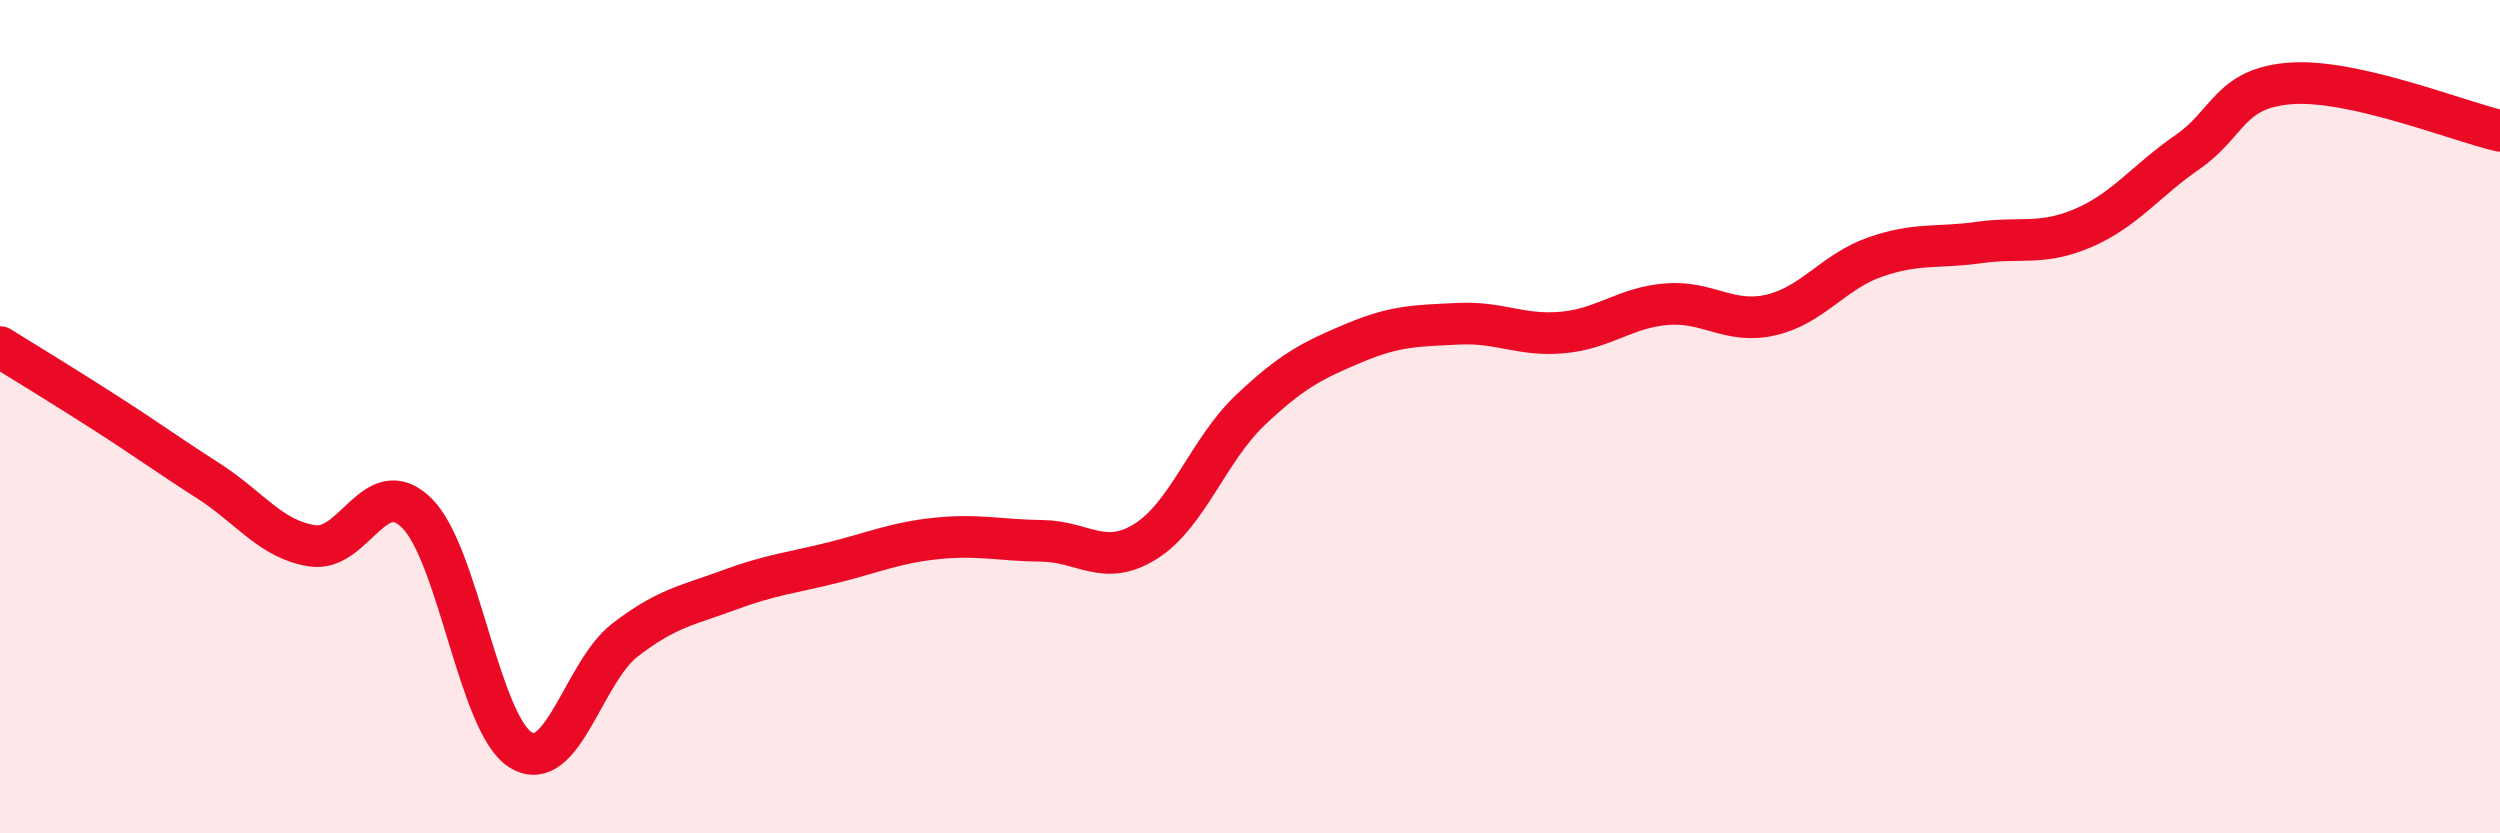
    <svg width="60" height="20" viewBox="0 0 60 20" xmlns="http://www.w3.org/2000/svg">
      <path
        d="M 0,8.33 C 0.5,8.64 1.5,9.25 2.5,9.89 C 3.5,10.53 4,10.9 5,11.54 C 6,12.18 6.5,12.95 7.5,13.1 C 8.5,13.25 9,11.33 10,12.31 C 11,13.29 11.5,17.39 12.5,18 C 13.5,18.61 14,16.13 15,15.36 C 16,14.59 16.5,14.53 17.5,14.16 C 18.5,13.79 19,13.75 20,13.5 C 21,13.25 21.5,13.02 22.5,12.92 C 23.5,12.82 24,12.97 25,12.98 C 26,12.99 26.5,13.62 27.5,12.99 C 28.5,12.36 29,10.8 30,9.85 C 31,8.9 31.5,8.65 32.5,8.23 C 33.5,7.81 34,7.82 35,7.77 C 36,7.72 36.5,8.07 37.5,7.98 C 38.5,7.89 39,7.38 40,7.3 C 41,7.22 41.5,7.79 42.5,7.56 C 43.5,7.33 44,6.52 45,6.17 C 46,5.82 46.5,5.96 47.5,5.82 C 48.5,5.68 49,5.9 50,5.47 C 51,5.04 51.5,4.34 52.5,3.65 C 53.5,2.96 53.5,2.1 55,2 C 56.5,1.9 59,2.91 60,3.14L60 20L0 20Z"
        fill="#EB0A25"
        opacity="0.1"
        stroke-linecap="round"
        stroke-linejoin="round"
      />
      <path
        d="M 0,8.33 C 0.5,8.64 1.5,9.25 2.5,9.89 C 3.5,10.53 4,10.9 5,11.54 C 6,12.18 6.5,12.95 7.5,13.1 C 8.5,13.25 9,11.33 10,12.31 C 11,13.29 11.5,17.39 12.5,18 C 13.5,18.61 14,16.13 15,15.36 C 16,14.59 16.5,14.53 17.5,14.16 C 18.5,13.79 19,13.75 20,13.5 C 21,13.25 21.5,13.02 22.5,12.92 C 23.5,12.82 24,12.97 25,12.98 C 26,12.99 26.5,13.62 27.5,12.99 C 28.5,12.36 29,10.8 30,9.85 C 31,8.9 31.5,8.65 32.5,8.23 C 33.5,7.81 34,7.82 35,7.77 C 36,7.72 36.5,8.07 37.5,7.98 C 38.5,7.89 39,7.38 40,7.3 C 41,7.22 41.5,7.79 42.5,7.56 C 43.5,7.33 44,6.52 45,6.17 C 46,5.82 46.5,5.96 47.5,5.82 C 48.5,5.68 49,5.9 50,5.47 C 51,5.04 51.5,4.34 52.5,3.65 C 53.5,2.96 53.5,2.1 55,2 C 56.5,1.9 59,2.91 60,3.14"
        stroke="#EB0A25"
        stroke-width="1"
        fill="none"
        stroke-linecap="round"
        stroke-linejoin="round"
      />
    </svg>
  